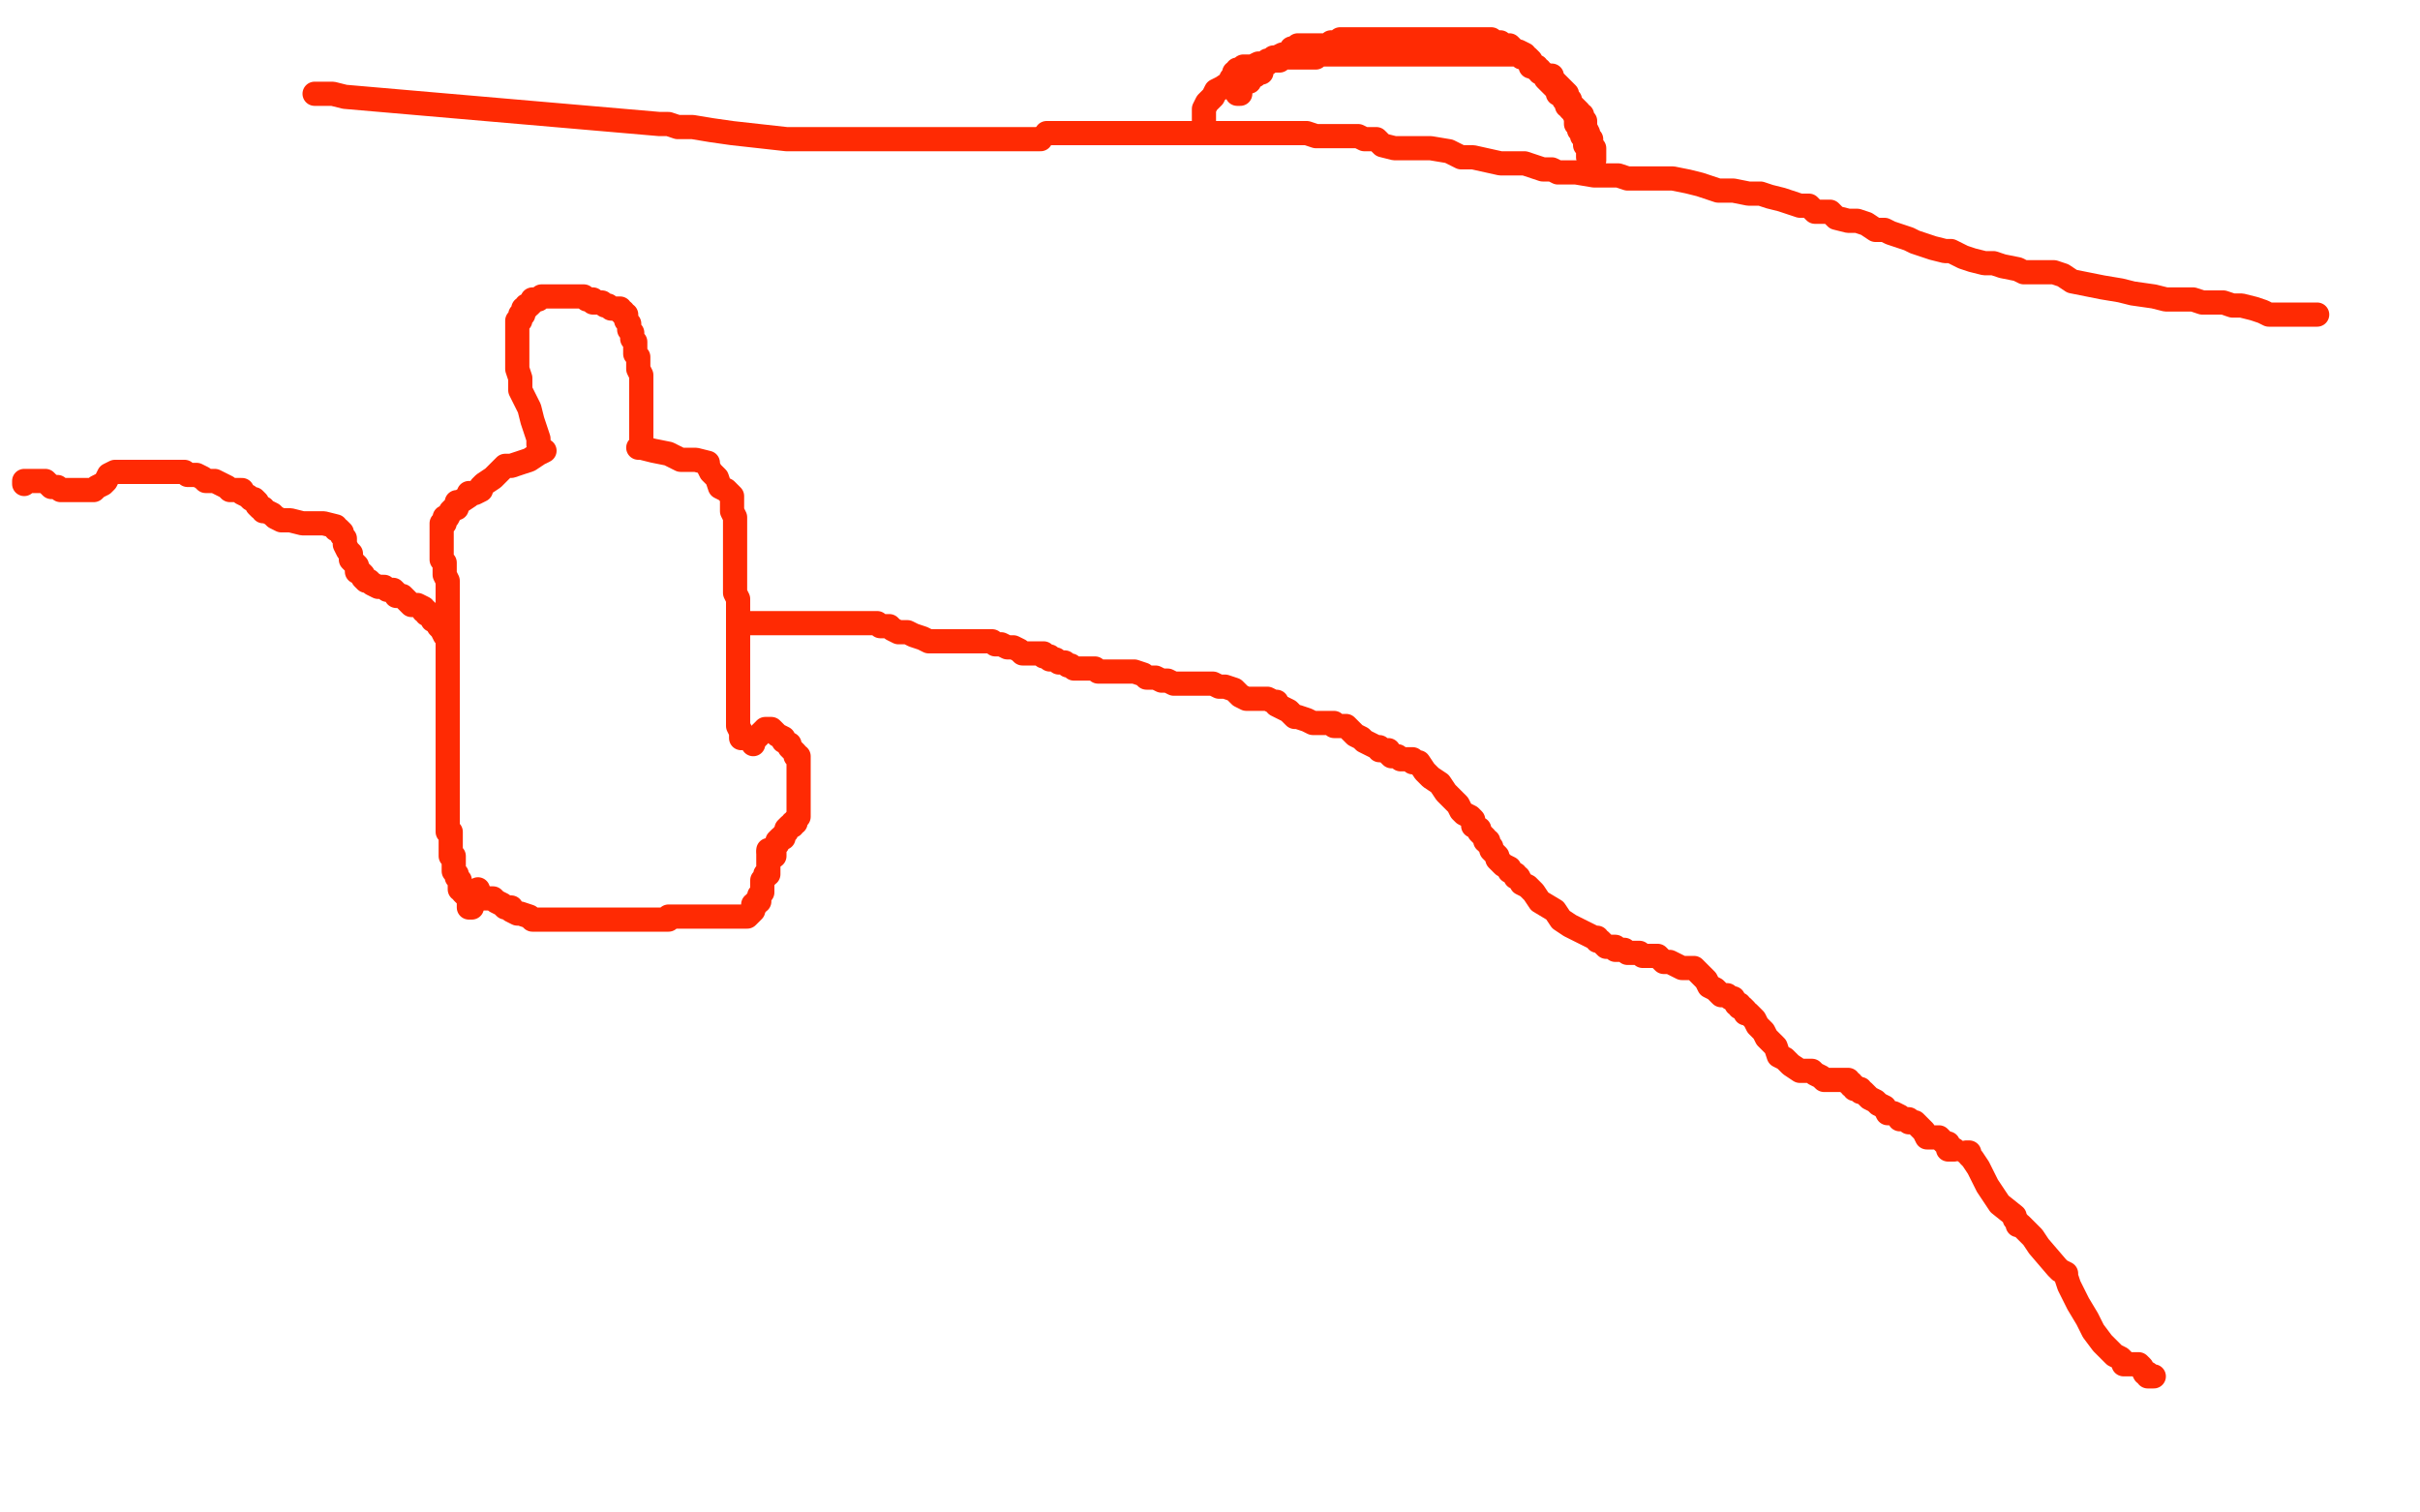<?xml version="1.0" standalone="no"?>
<!DOCTYPE svg PUBLIC "-//W3C//DTD SVG 1.1//EN"
"http://www.w3.org/Graphics/SVG/1.1/DTD/svg11.dtd">

<svg width="800" height="500" version="1.1" xmlns="http://www.w3.org/2000/svg" xmlns:xlink="http://www.w3.org/1999/xlink" style="stroke-antialiasing: false"><desc>This SVG has been created on https://colorillo.com/</desc><rect x='0' y='0' width='800' height='500' style='fill: rgb(255,255,255); stroke-width:0' /><polyline points="178,147 178,145 178,145 177,142 177,142 176,139 176,139 175,135 175,135 172,129 172,129 172,125 172,125 171,122 171,122 171,114 171,111 171,110 171,109 171,108 171,107 171,106 172,106 172,105 172,104 173,104 173,103 173,102 174,102 174,101 175,101 176,100 176,99 177,99 178,99 179,98 180,98 181,98 182,98 183,98 184,98 185,98 186,98 188,98 189,98 190,98 191,98 192,98 193,98 194,99 195,99 196,99 196,100 197,100 198,100 199,100 200,101 201,101 202,102 203,102 204,102 205,102 205,103 206,103 206,104 207,104 207,106 208,107 208,108 208,109 209,110 209,111 209,112 210,113 210,114 210,115 210,116 210,117 211,118 211,119 211,120 211,121 211,122 212,124 212,125 212,126 212,128 212,129 212,130 212,131 212,132 212,133 212,134 212,135 212,136 212,137 212,139 212,140 212,141 212,142 212,143 212,144 212,145 212,146 212,147" style="fill: none; stroke: #ff2a03; stroke-width: 8; stroke-linejoin: round; stroke-linecap: round; stroke-antialiasing: false; stroke-antialias: 0; opacity: 1.0"/>
<polyline points="180,149 178,150 178,150 175,152 175,152 172,153 172,153 169,154 169,154 168,154 168,154 167,154 167,154 166,155 165,156 163,158 160,160 159,161 159,162 157,163 156,163 155,163 155,164 152,166 151,166 151,168 150,168 149,169 148,171 147,171 147,172 147,173 146,173 146,174 146,175 146,176 146,178 146,179 146,180 146,181 146,182 146,183 146,185 147,186 147,188 147,189 147,190 148,192 148,193 148,194 148,195 148,196 148,197 148,198 148,199 148,200 148,201 148,202 148,203 148,204 148,205 148,214 148,215 148,216 148,217 148,218 148,219 148,221 148,222 148,223 148,224 148,225 148,226 148,227 148,229 148,230 148,231 148,233 148,234 148,235 148,236 148,237 148,238 148,239 148,240 148,242 148,243 148,244 148,246 148,248 148,250 148,251 148,252 148,254 148,255 148,256 148,258 148,259 148,260 148,261 148,263 148,264 148,265 148,266 148,267 148,268 148,269 148,270 148,271 148,272 148,273 148,274 148,275 149,275 149,276 149,277 149,278 149,279 149,280 149,281 149,282 149,283 150,283 150,284 150,285 150,286 150,288 151,289 151,290 152,291 152,292 152,293 152,294 153,294 153,295 154,296 155,297 155,299 155,300 156,300 156,298 156,296 158,294" style="fill: none; stroke: #ff2a03; stroke-width: 8; stroke-linejoin: round; stroke-linecap: round; stroke-antialiasing: false; stroke-antialias: 0; opacity: 1.0"/>
<polyline points="211,148 212,148 212,148 216,149 216,149 221,150 221,150 225,152 225,152 230,152 230,152 234,153 234,153 234,154 235,156 236,157 237,158 238,161 240,162 241,163 242,164 242,165 242,166 242,167 242,168 242,169 243,171 243,172 243,174 243,175 243,176 243,177 243,178 243,179 243,181 243,182 243,183 243,184 243,185 243,186 243,187 243,188 243,189 243,190 243,191 243,192 243,193 243,194 243,195 243,196 244,198 244,199 244,200 244,202 244,203 244,204 244,205 244,206 244,207 244,208 244,209 244,210 244,211 244,212 244,213 244,214 244,216 244,217 244,218 244,219 244,220 244,221 244,222 244,223 244,224 244,226 244,227 244,228 244,229 244,231 244,232 244,233 244,234 244,235 244,236 244,237 244,238 244,239 244,240 245,242 245,243 245,244" style="fill: none; stroke: #ff2a03; stroke-width: 8; stroke-linejoin: round; stroke-linecap: round; stroke-antialiasing: false; stroke-antialias: 0; opacity: 1.0"/>
<polyline points="160,297 161,297 161,297 162,297 162,297 163,297 163,297 164,298 166,299 167,300 169,300 169,301 171,302 172,302 175,303 176,304 177,304 179,304 180,304 181,304 182,304 183,304 185,304 187,304 189,304 192,304 195,304 196,304 198,304 200,304 201,304 202,304 204,304 205,304 208,304 209,304 210,304 212,304 214,304 216,304 217,304 218,304 219,304 220,304 221,304 221,303 222,303 223,303 224,303 225,303 227,303 228,303 229,303 230,303 231,303 232,303 234,303 235,303 236,303 237,303 239,303 241,303 243,303 244,303 245,303 247,303 248,302 249,301 249,300 249,299 250,299 250,298 251,298 251,296 252,295 252,294 252,293 252,292 252,291 253,290 253,289 254,289 254,288 254,287 254,286 254,285 254,284 254,282" style="fill: none; stroke: #ff2a03; stroke-width: 8; stroke-linejoin: round; stroke-linecap: round; stroke-antialiasing: false; stroke-antialias: 0; opacity: 1.0"/>
<polyline points="249,246 249,245 249,245 250,244 250,244 251,243 251,243 252,242 252,242 253,241 253,241 254,241 255,241 256,242 257,243 259,244 259,245 261,246 261,247 262,248 263,249 263,250 264,250 264,251 264,252 264,253 264,254 264,255 264,256 264,257 264,258 264,259 264,261 264,262 264,264 264,265 264,266 264,267 264,268 264,269 264,270 263,271 263,272 262,272 262,273 261,273 260,274 260,275 259,276 259,277 258,277 257,278 257,279 256,280 256,281 256,282 256,283 254,281" style="fill: none; stroke: #ff2a03; stroke-width: 8; stroke-linejoin: round; stroke-linecap: round; stroke-antialiasing: false; stroke-antialias: 0; opacity: 1.0"/>
<polyline points="246,206 247,206 247,206 248,206 248,206 249,206 249,206 250,206 250,206 252,206 252,206 253,206 253,206 255,206 255,206 256,206 256,206 258,206 258,206 260,206 260,206 263,206 263,206 266,206 269,206 271,206 274,206 277,206 278,206 280,206 281,206 282,206 283,206 284,206 285,206 286,206 288,206 290,206 291,207 292,207 293,207 294,207 295,208 297,209 300,209 302,210 305,211 307,212 310,212 316,212 318,212 320,212 321,212 323,212 324,212 326,212 327,212 328,212 329,213 331,213 333,214 335,214 337,215 338,216 340,216 342,216 343,216 344,216 345,216 345,217 346,217 347,217 347,218 349,218 350,219 351,219 352,219 353,220 354,220 355,221 356,221 358,221 360,221 362,221 363,222 365,222 366,222 367,222 370,222 371,222 373,222 374,222 375,222 378,223 379,224 381,224 382,224 384,225 386,225 388,226 390,226 392,226 394,226 397,226 399,226 400,226 401,226 403,227 404,227 405,227 408,228 409,229 410,230 412,231 414,231 416,231 417,231 419,231 421,232 422,232 422,233 424,234 426,235 428,237 429,237 432,238 434,239 435,239 436,239 437,239 438,239 439,239 441,239 441,240 442,240 444,240 445,240 446,241 447,242 448,243 450,244 451,245 453,246 455,247 456,247 456,248 459,248 459,249 460,250 462,250 463,251 464,251 465,251 466,251 467,251 467,252 469,252 471,255 473,257 476,259 478,262 480,264 482,266 483,268 484,269 486,270 487,271 487,273 489,274 489,275 490,276 491,277 491,278 492,278 492,279 493,280 493,281 494,282 495,283 495,284 496,285 497,286 499,287 499,288 501,289 501,290 502,290 503,292 505,293 507,295 509,298 514,301 516,304 519,306 523,308 525,309 527,310 528,310 528,311 529,311 530,312 531,313 532,313 533,313 534,313 534,314 535,314 536,314 537,314 538,315 539,315 540,315 541,315 542,315 543,316 544,316 545,316 546,316 547,316 548,316 550,318 552,318 554,319 556,320 558,320 559,320 560,320 561,321 564,324 565,326 567,327 568,328 569,329 570,329 571,329 572,330 573,330 574,332 575,332 575,333 576,333 577,334 577,335 578,335 579,336 580,337 581,339 583,341 584,343 587,346 588,349 590,350 592,352 595,354 596,354 597,354 598,354 599,354 600,355 602,356 603,357 604,357 606,357 608,357 609,357 610,357 611,357 611,358 612,358 612,359 613,359 613,360 614,360 615,360 615,361 616,361 617,362 618,363 620,364 621,365 623,366 624,368 626,368 628,369 628,370 629,370 630,370 631,370 631,371 633,371 635,373 636,374 637,376 641,376 643,378 644,379 645,380 646,380 644,380 644,379 644,378" style="fill: none; stroke: #ff2a03; stroke-width: 8; stroke-linejoin: round; stroke-linecap: round; stroke-antialiasing: false; stroke-antialias: 0; opacity: 1.0"/>
<polyline points="147,210 146,208 146,208 145,207 145,207 144,205 144,205 143,205 143,205 143,204 143,204 141,203 141,203 141,202 141,202 140,202 140,201 138,200 136,200 135,199 134,198 133,197 131,197 131,196 130,195 128,195 127,194 125,194 123,193 122,192 121,192 120,191 120,190 119,189 118,189 118,187 117,186 116,185 116,183 115,182 114,180 114,178 113,177 113,176 112,175 111,175 111,174 107,173 105,173 102,173 100,173 96,172 93,172 91,171 90,170 88,169 87,169 87,168 86,168 85,167 85,166 84,165 83,165 82,164 80,163 80,162 78,162 76,162 75,161 73,160 71,159 68,159 67,158 65,157 63,157 62,157 61,156 60,156 59,156 57,156 54,156 51,156 47,156 44,156 41,156 40,156 38,156 36,157 35,159 34,160 32,161 31,162 30,162 29,162 28,162 27,162 25,162 24,162 23,162 21,162 20,162 19,161 18,161 17,161 16,160 15,159 14,159 13,159 12,159 11,159 10,159 8,159 8,160" style="fill: none; stroke: #ff2a03; stroke-width: 8; stroke-linejoin: round; stroke-linecap: round; stroke-antialiasing: false; stroke-antialias: 0; opacity: 1.0"/>
<polyline points="346,44 348,44 348,44 349,44 349,44 350,44 350,44 351,44 351,44 353,44 353,44 354,44 354,44 355,44 355,44 357,44 361,44 364,44 368,44 376,44 379,44 382,44 385,44 387,44 391,44 393,44 395,44 398,44 401,44 403,44 406,44 408,44 411,44 413,44 416,44 418,44 421,44 423,44 426,44 429,44 432,44 435,45 437,45 440,45 442,45 444,45 445,45 449,45 451,46 453,46 455,46 457,48 461,49 464,49 469,49 473,49 479,50 483,52 487,52 496,54 502,54 504,54 507,55 510,56 513,56 515,57 521,57 527,58 530,58 535,58 538,59 542,59 545,59 549,59 553,59 558,60 562,61 568,63 573,63 578,64 582,64 585,65 589,66 592,67 595,68 598,68 600,70 602,70 605,70 607,72 611,73 614,73 617,74 620,76 623,76 625,77 628,78 631,79 633,80 636,81 639,82 643,83 645,83 649,85 652,86 656,87 659,87 662,88 667,89 669,90 672,90 673,90 674,90 677,90 679,90 682,91 685,93 690,94 695,95 701,96 705,97 712,98 716,99 721,99 725,99 728,100 730,100 733,100 735,100 738,101 741,101 745,102 748,103 750,104 753,104 756,104 759,104 761,104 763,104 764,104 765,104 766,104" style="fill: none; stroke: #ff2a03; stroke-width: 8; stroke-linejoin: round; stroke-linecap: round; stroke-antialiasing: false; stroke-antialias: 0; opacity: 1.0"/>
<polyline points="344,46 340,46 340,46 337,46 337,46 334,46 334,46 330,46 330,46 326,46 326,46 313,46 313,46 301,46 301,46 288,46 288,46 273,46 273,46 260,46 242,44 235,43 229,42 227,42 224,42 221,41 218,41 114,32 110,31 105,31 104,31" style="fill: none; stroke: #ff2a03; stroke-width: 8; stroke-linejoin: round; stroke-linecap: round; stroke-antialiasing: false; stroke-antialias: 0; opacity: 1.0"/>
<polyline points="398,40 398,38 398,38 398,36 398,36 399,34 399,34 401,32 401,32 402,30 402,30 404,29 404,29 407,27 407,26 408,26 408,24 409,24 409,23 410,23 411,23 411,22 413,22 414,22 416,21 417,21 418,21 419,20 420,20 422,20 423,20 424,19 426,19 428,19 430,19 431,19 433,19 435,19 436,18 438,18 439,18 441,18 442,18 444,18 445,18 447,18 448,18 449,18 451,18 452,18 453,18 454,18 455,18 456,18 457,18 458,18 459,18 461,18 463,18 464,18 465,18 466,18 467,18 469,18 470,18 471,18 473,18 474,18 476,18 477,18 479,18 481,18 482,18 483,18 485,18 486,18 488,18 489,18 491,18 492,18 493,18 494,18 495,18 496,18 497,18 498,18 499,18 500,18 501,18 502,18 503,18 503,19 504,19 505,20 506,20 506,22 508,22 508,23 510,24 511,25 512,25 513,25 513,26 514,27 515,28 516,29 517,30 518,31 518,32 518,33 519,33 519,35 520,35 521,36 522,37 522,38 523,38 523,39 523,40 524,40 524,41 524,42 525,44 525,45 525,46 526,46 526,47 526,48 527,49 527,50 527,51 527,52 527,53 525,52 525,51 525,49 524,48 524,47 524,46 523,45 523,44 522,43 522,42 521,41 521,40 521,39 520,37 519,36 519,35 518,35 518,34 518,33 517,33 517,32 516,31 515,31 515,30 514,29 513,28 512,27 511,26 511,25 510,24 509,24 509,23 508,23 507,22 506,20 505,19 504,19 504,18 502,17 501,17 500,16 499,15 498,15 497,15 496,14 495,14 494,14 493,13 492,13 491,13 490,13 489,13 488,13 487,13 486,13 485,13 484,13 483,13 482,13 480,13 479,13 477,13 475,13 473,13 470,13 467,13 461,13 460,13 458,13 456,13 455,13 454,13 453,13 452,13 451,13 450,13 449,13 448,13 447,13 445,13 444,13 443,13 442,14 441,14 440,14 439,15 438,15 437,15 436,15 435,15 434,15 433,15 432,15 431,15 430,15 429,15 428,16 427,16 427,17 426,18 424,18 422,19 421,19 421,20 420,20 419,20 419,21 418,21 417,22 417,23 417,24 415,24 415,25 414,25 413,26 413,27 412,27 411,28 410,28 409,29 409,30 409,31 410,31" style="fill: none; stroke: #ff2a03; stroke-width: 8; stroke-linejoin: round; stroke-linecap: round; stroke-antialiasing: false; stroke-antialias: 0; opacity: 1.0"/>
<polyline points="650,381 651,381 651,381 651,382 651,382 652,383 652,383 654,386 654,386 657,392 657,392 661,398 661,398 666,402 666,403 667,404 667,405 668,405 669,406 670,407 672,409 674,412 680,419 681,420 683,421 683,422 684,425 687,431 690,436 692,440 695,444 697,446 699,448 701,449 702,450 702,451 703,451 704,451 705,451 706,451 707,451 708,452 709,454 710,454 710,455 711,455 712,455" style="fill: none; stroke: #ff2a03; stroke-width: 8; stroke-linejoin: round; stroke-linecap: round; stroke-antialiasing: false; stroke-antialias: 0; opacity: 1.0"/>
</svg>
